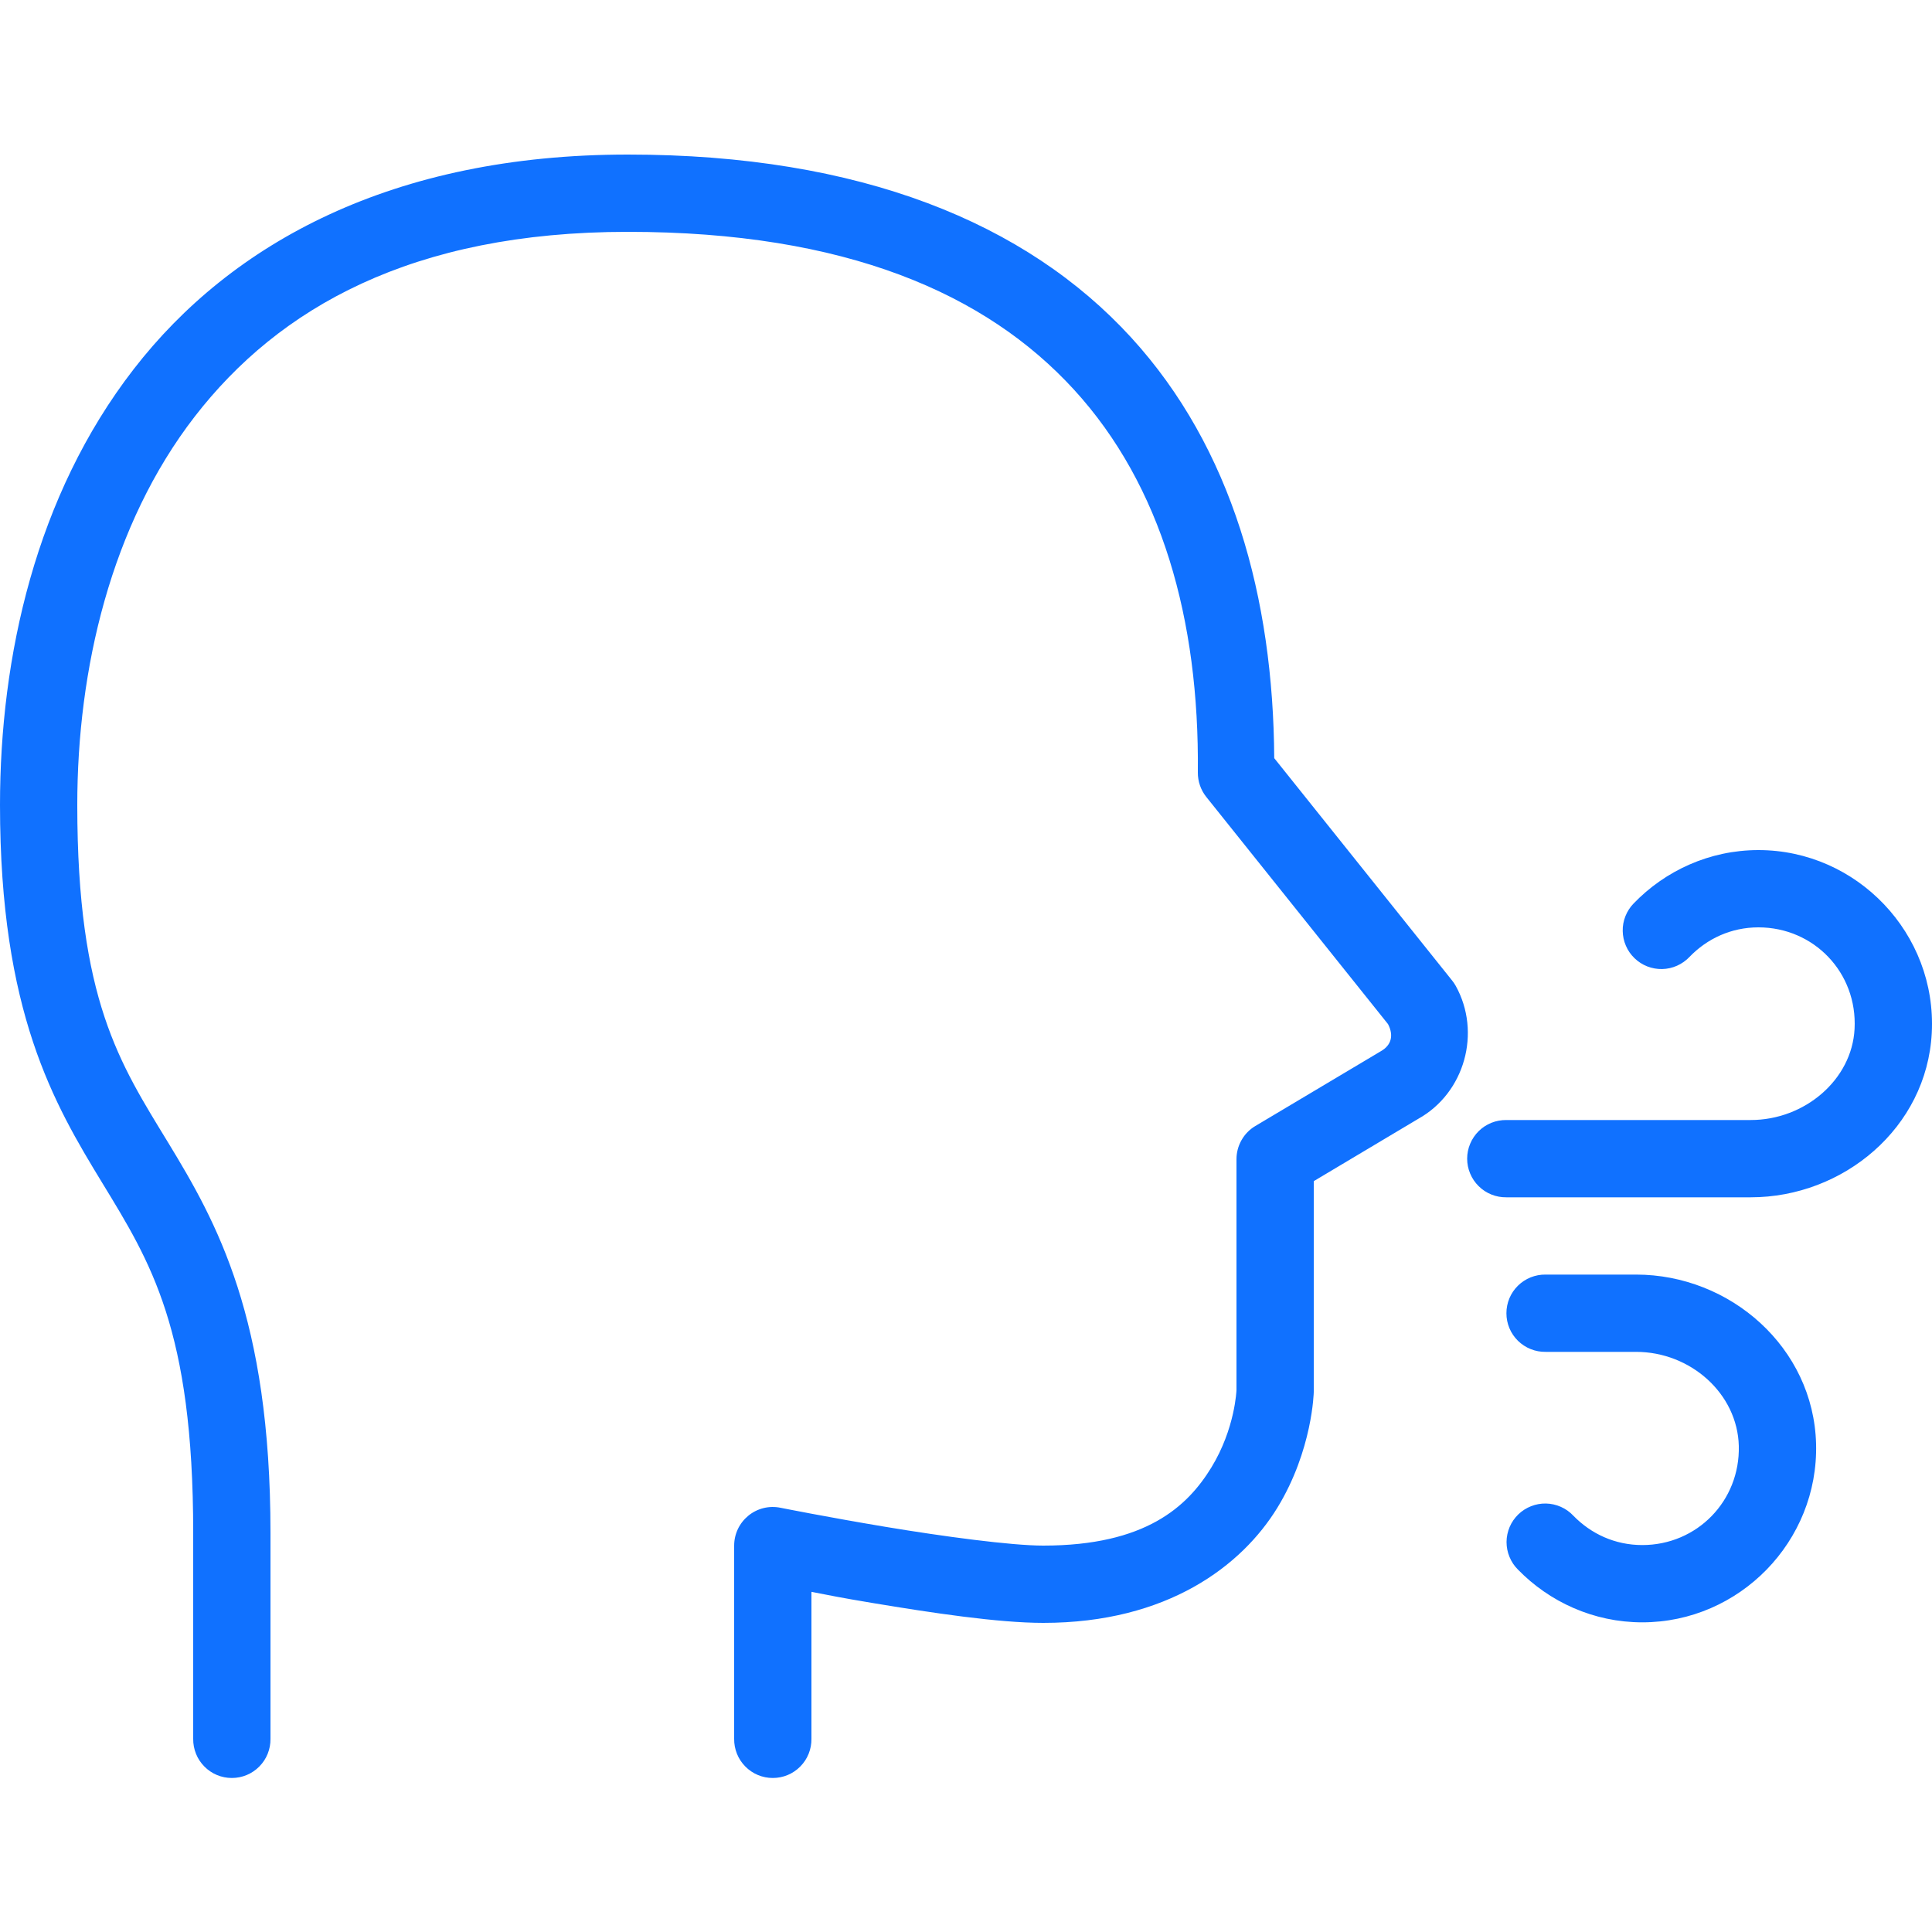 <svg width="50" height="50" viewBox="0 0 50 50" fill="none" xmlns="http://www.w3.org/2000/svg">
<g clip-path="url(#clip0_1056_147)">
<path d="M16.25 4C10.174 4 5.995 6.278 3.459 9.555C0.923 12.831 0 17.003 0 20.832C0 26.201 1.4 28.568 2.646 30.613C3.893 32.659 5 34.403 5 39.666V45C4.998 45.133 5.023 45.264 5.072 45.387C5.121 45.51 5.195 45.622 5.288 45.716C5.381 45.811 5.492 45.886 5.614 45.937C5.736 45.988 5.867 46.014 6 46.014C6.133 46.014 6.264 45.988 6.386 45.937C6.508 45.886 6.619 45.811 6.712 45.716C6.805 45.622 6.879 45.51 6.928 45.387C6.977 45.264 7.002 45.133 7 45V39.666C7 34.096 5.607 31.633 4.354 29.574C3.1 27.516 2 25.881 2 20.832C2 17.328 2.869 13.586 5.041 10.779C7.213 7.973 10.659 6 16.25 6C21.891 6 25.521 7.601 27.793 10.082C30.065 12.563 31.04 16.036 31 19.99C30.998 20.221 31.075 20.445 31.219 20.625L35.922 26.504C36.073 26.794 36.012 27.052 35.73 27.209C35.721 27.214 35.712 27.219 35.703 27.225L32.488 29.141C32.339 29.229 32.216 29.355 32.131 29.506C32.045 29.656 32 29.827 32 30V35.975C32 35.975 31.966 36.971 31.35 37.978C30.733 38.986 29.654 40 27 40C26.167 40 24.396 39.761 22.914 39.514C21.432 39.267 20.195 39.02 20.195 39.02C20.05 38.991 19.901 38.994 19.757 39.03C19.614 39.066 19.48 39.133 19.366 39.227C19.252 39.321 19.159 39.439 19.096 39.572C19.033 39.706 19 39.852 19 40V45C18.998 45.133 19.023 45.264 19.072 45.387C19.121 45.51 19.195 45.622 19.288 45.716C19.381 45.811 19.492 45.886 19.614 45.937C19.736 45.988 19.867 46.014 20 46.014C20.133 46.014 20.264 45.988 20.386 45.937C20.508 45.886 20.619 45.811 20.712 45.716C20.805 45.622 20.879 45.51 20.928 45.387C20.977 45.264 21.002 45.133 21 45V41.197C21.513 41.295 21.72 41.342 22.586 41.486C24.104 41.739 25.833 42 27 42C30.221 42 32.142 40.514 33.057 39.022C33.971 37.529 34 36.025 34 36.025C34 36.017 34 36.008 34 36V30.568L36.701 28.957C37.912 28.284 38.341 26.714 37.674 25.514C37.647 25.465 37.615 25.419 37.58 25.375L32.977 19.621C32.952 15.474 31.893 11.596 29.27 8.73C26.563 5.774 22.276 4 16.25 4ZM45.508 22C44.24 22 43.091 22.538 42.279 23.381C42.187 23.475 42.115 23.587 42.066 23.71C42.017 23.832 41.993 23.963 41.996 24.095C41.998 24.227 42.026 24.357 42.079 24.478C42.131 24.599 42.207 24.708 42.302 24.799C42.397 24.891 42.51 24.963 42.632 25.011C42.755 25.058 42.886 25.082 43.018 25.079C43.15 25.076 43.28 25.047 43.401 24.993C43.521 24.94 43.63 24.863 43.721 24.768C44.177 24.293 44.801 24 45.508 24C46.942 24 48.073 25.171 47.996 26.629C47.927 27.947 46.702 28.986 45.31 28.986H38.984C38.852 28.985 38.72 29.009 38.597 29.058C38.474 29.108 38.362 29.181 38.268 29.274C38.174 29.367 38.099 29.478 38.048 29.6C37.996 29.723 37.97 29.854 37.97 29.986C37.97 30.119 37.996 30.25 38.048 30.372C38.099 30.495 38.174 30.605 38.268 30.698C38.362 30.791 38.474 30.865 38.597 30.914C38.72 30.964 38.852 30.988 38.984 30.986H45.31C47.701 30.986 49.865 29.192 49.994 26.734C50.129 24.163 48.058 22 45.508 22ZM40 32.986C39.867 32.984 39.736 33.009 39.613 33.058C39.49 33.108 39.378 33.181 39.284 33.274C39.189 33.367 39.114 33.478 39.063 33.6C39.012 33.723 38.986 33.854 38.986 33.986C38.986 34.119 39.012 34.25 39.063 34.372C39.114 34.495 39.189 34.605 39.284 34.699C39.378 34.791 39.49 34.865 39.613 34.914C39.736 34.964 39.867 34.988 40 34.986H42.34C43.751 34.986 44.965 36.066 45 37.42C45.036 38.846 43.916 39.986 42.502 39.986C41.796 39.986 41.175 39.696 40.717 39.225C40.626 39.128 40.517 39.051 40.395 38.997C40.274 38.943 40.143 38.914 40.011 38.911C39.878 38.908 39.746 38.932 39.623 38.981C39.5 39.029 39.387 39.102 39.292 39.194C39.197 39.287 39.121 39.397 39.069 39.519C39.018 39.641 38.99 39.772 38.989 39.905C38.989 40.037 39.014 40.169 39.065 40.291C39.115 40.414 39.189 40.526 39.283 40.619C40.095 41.454 41.239 41.986 42.502 41.986C45.015 41.986 47.065 39.892 47 37.367C46.935 34.873 44.778 32.986 42.34 32.986H40Z" fill="#1071FF"/>
</g>
<defs>
<clipPath id="clip0_1056_147">
<rect width="50" height="50" fill="white"/>
</clipPath>
</defs>
</svg>
